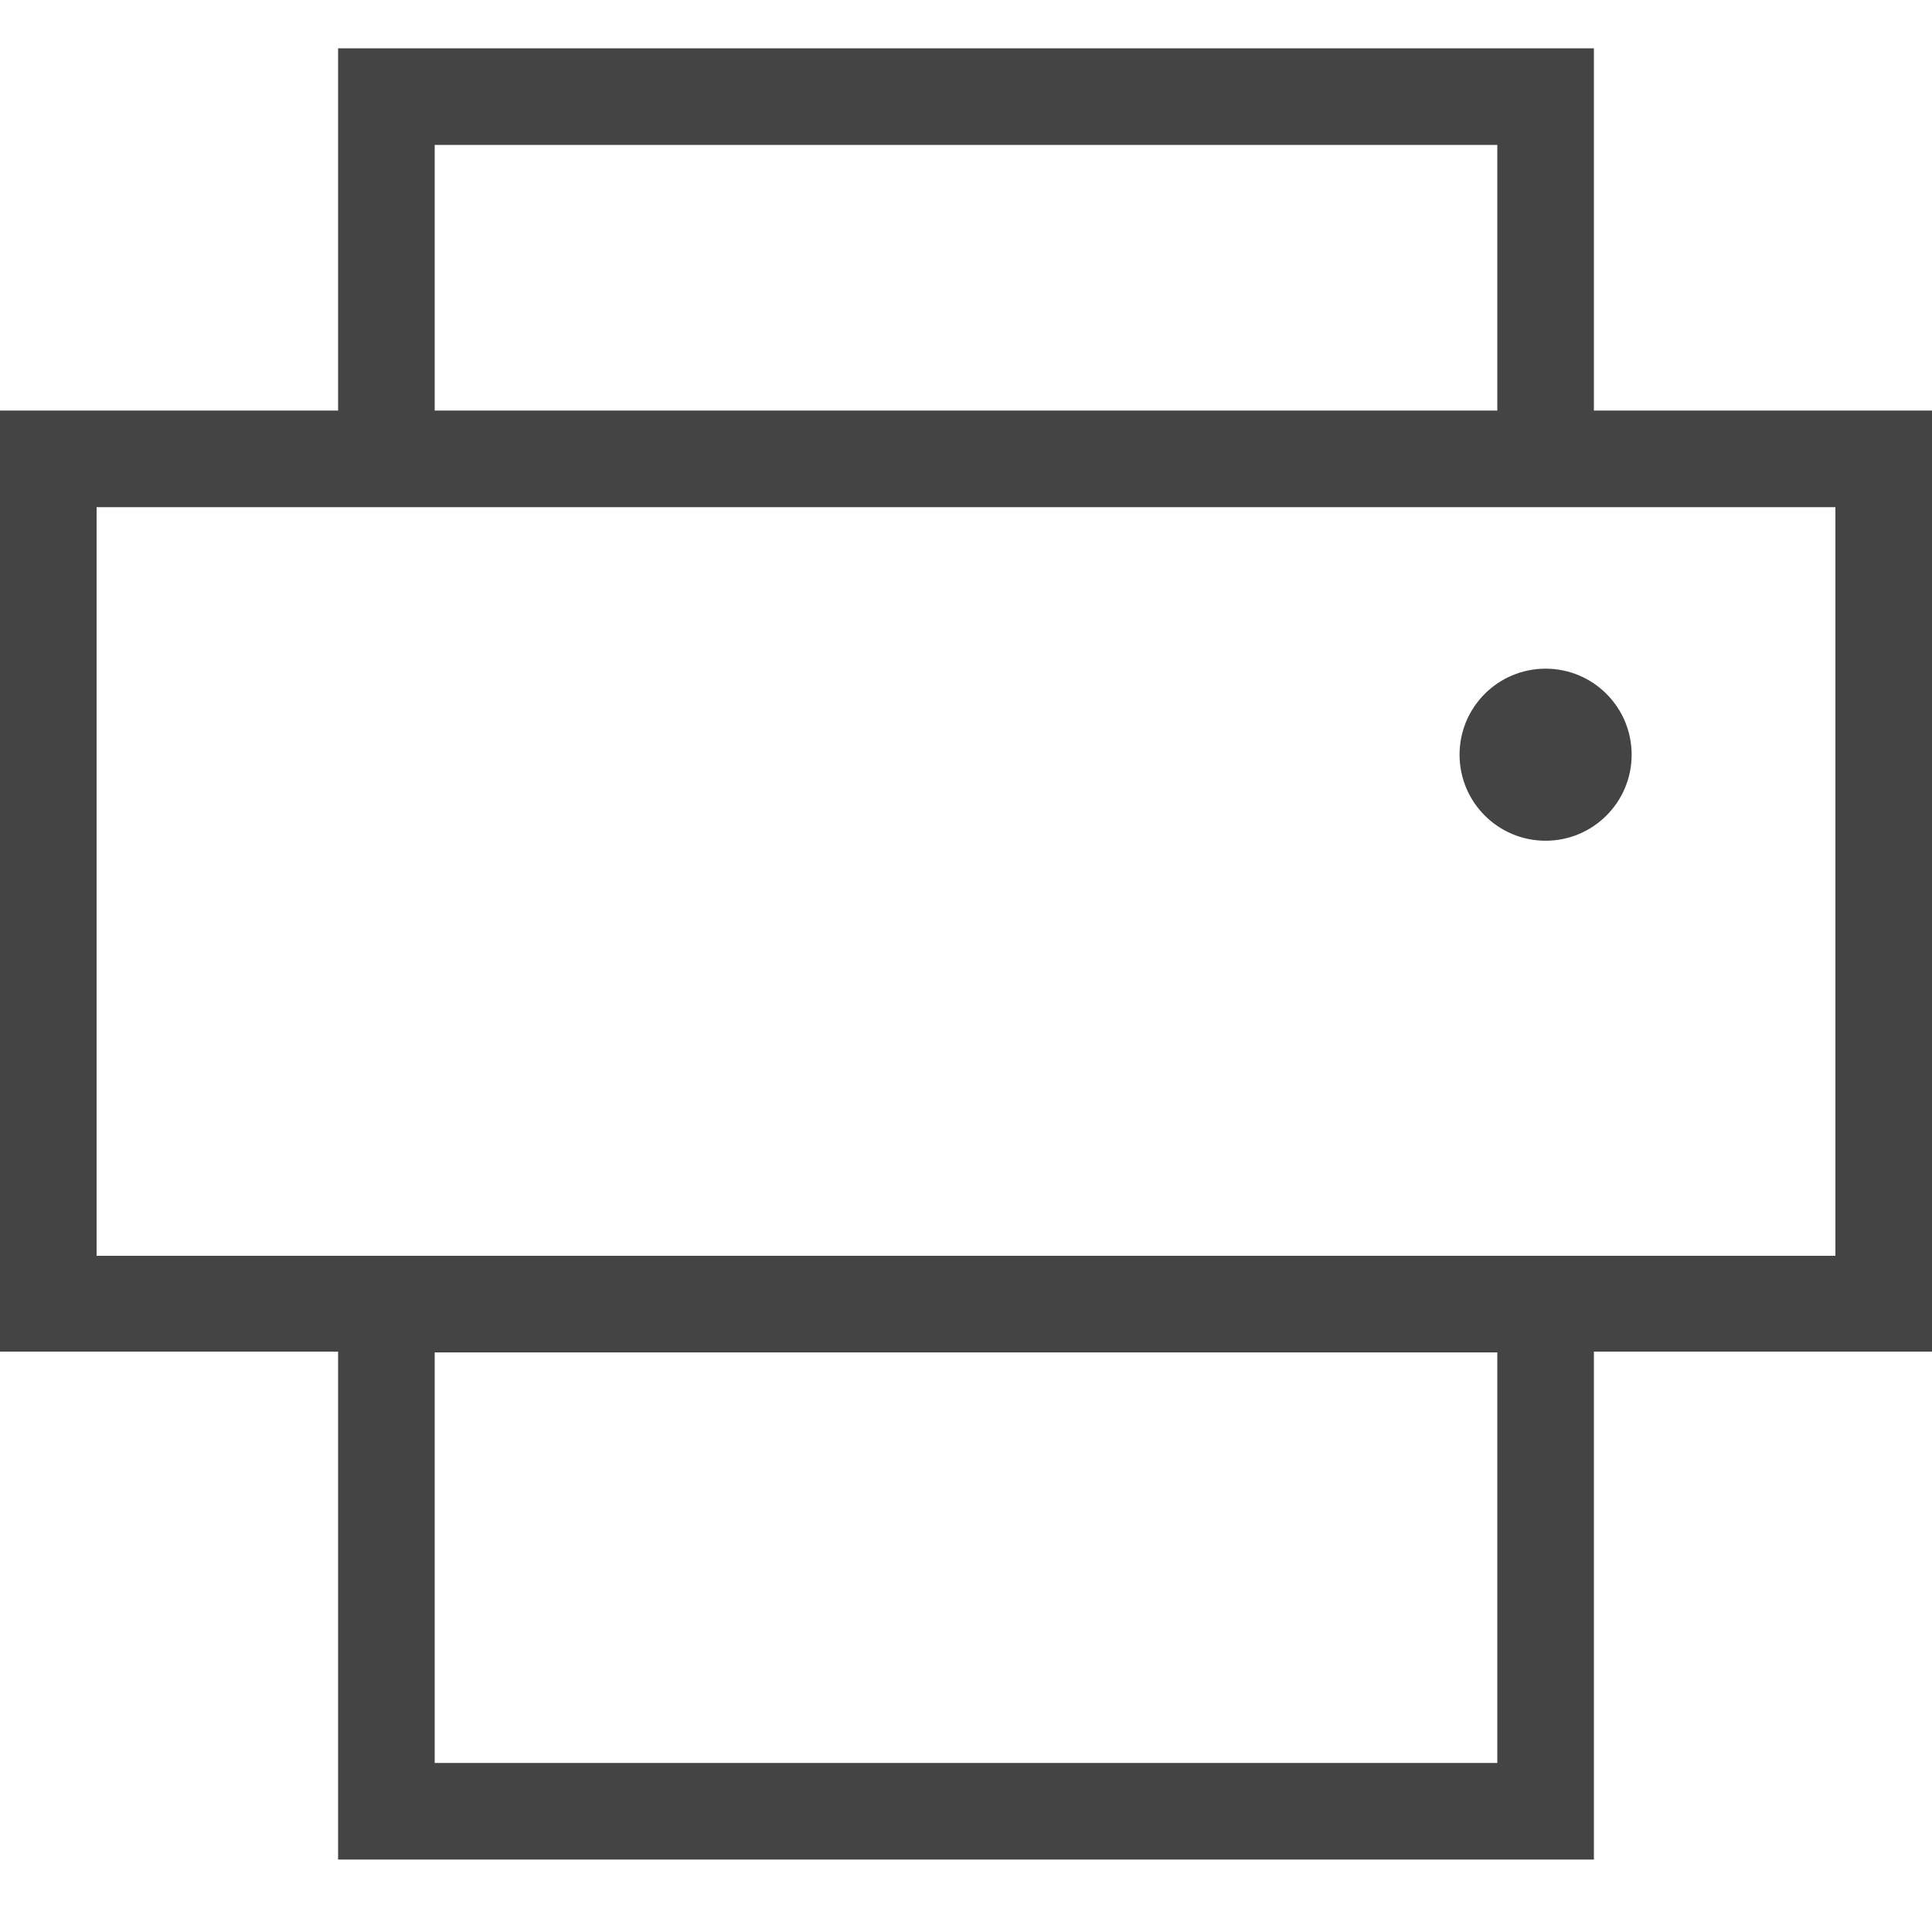 <?xml version="1.0" encoding="UTF-8"?>
<svg width="80px" height="80px" viewBox="0 0 80 80" version="1.1" xmlns="http://www.w3.org/2000/svg" xmlns:xlink="http://www.w3.org/1999/xlink">
    <!-- Generator: Sketch 58 (84663) - https://sketch.com -->
    <title>58mm行式热敏打印</title>
    <desc>Created with Sketch.</desc>
    <g id="58mm行式热敏打印" stroke="none" stroke-width="1" fill="none" fill-rule="evenodd">
        <path d="M64,34.813 C65.968,34.813 67.563,33.218 67.563,31.25 C67.563,29.283 65.968,27.688 64,27.688 C62.032,27.688 60.437,29.283 60.437,31.25 C60.437,33.218 62.032,34.813 64,34.813 L64,34.813 Z M4,52 L76,52 L76,21 L4,21 L4,52 Z M18,73.001 L62,73.001 L62,56.001 L18,56.001 L18,73.001 Z M18,17.001 L62,17.001 L62,6.001 L18,6.001 L18,17.001 Z M66,17.001 L66,2 L14,2 L14,17.001 L0,17.001 L0,55.969 L14,55.969 L14,77.001 L66,77.001 L66,55.969 L80,55.969 L80,17.001 L66,17.001 Z" id="Fill-1" fill="#444444"></path>
    </g>
</svg>